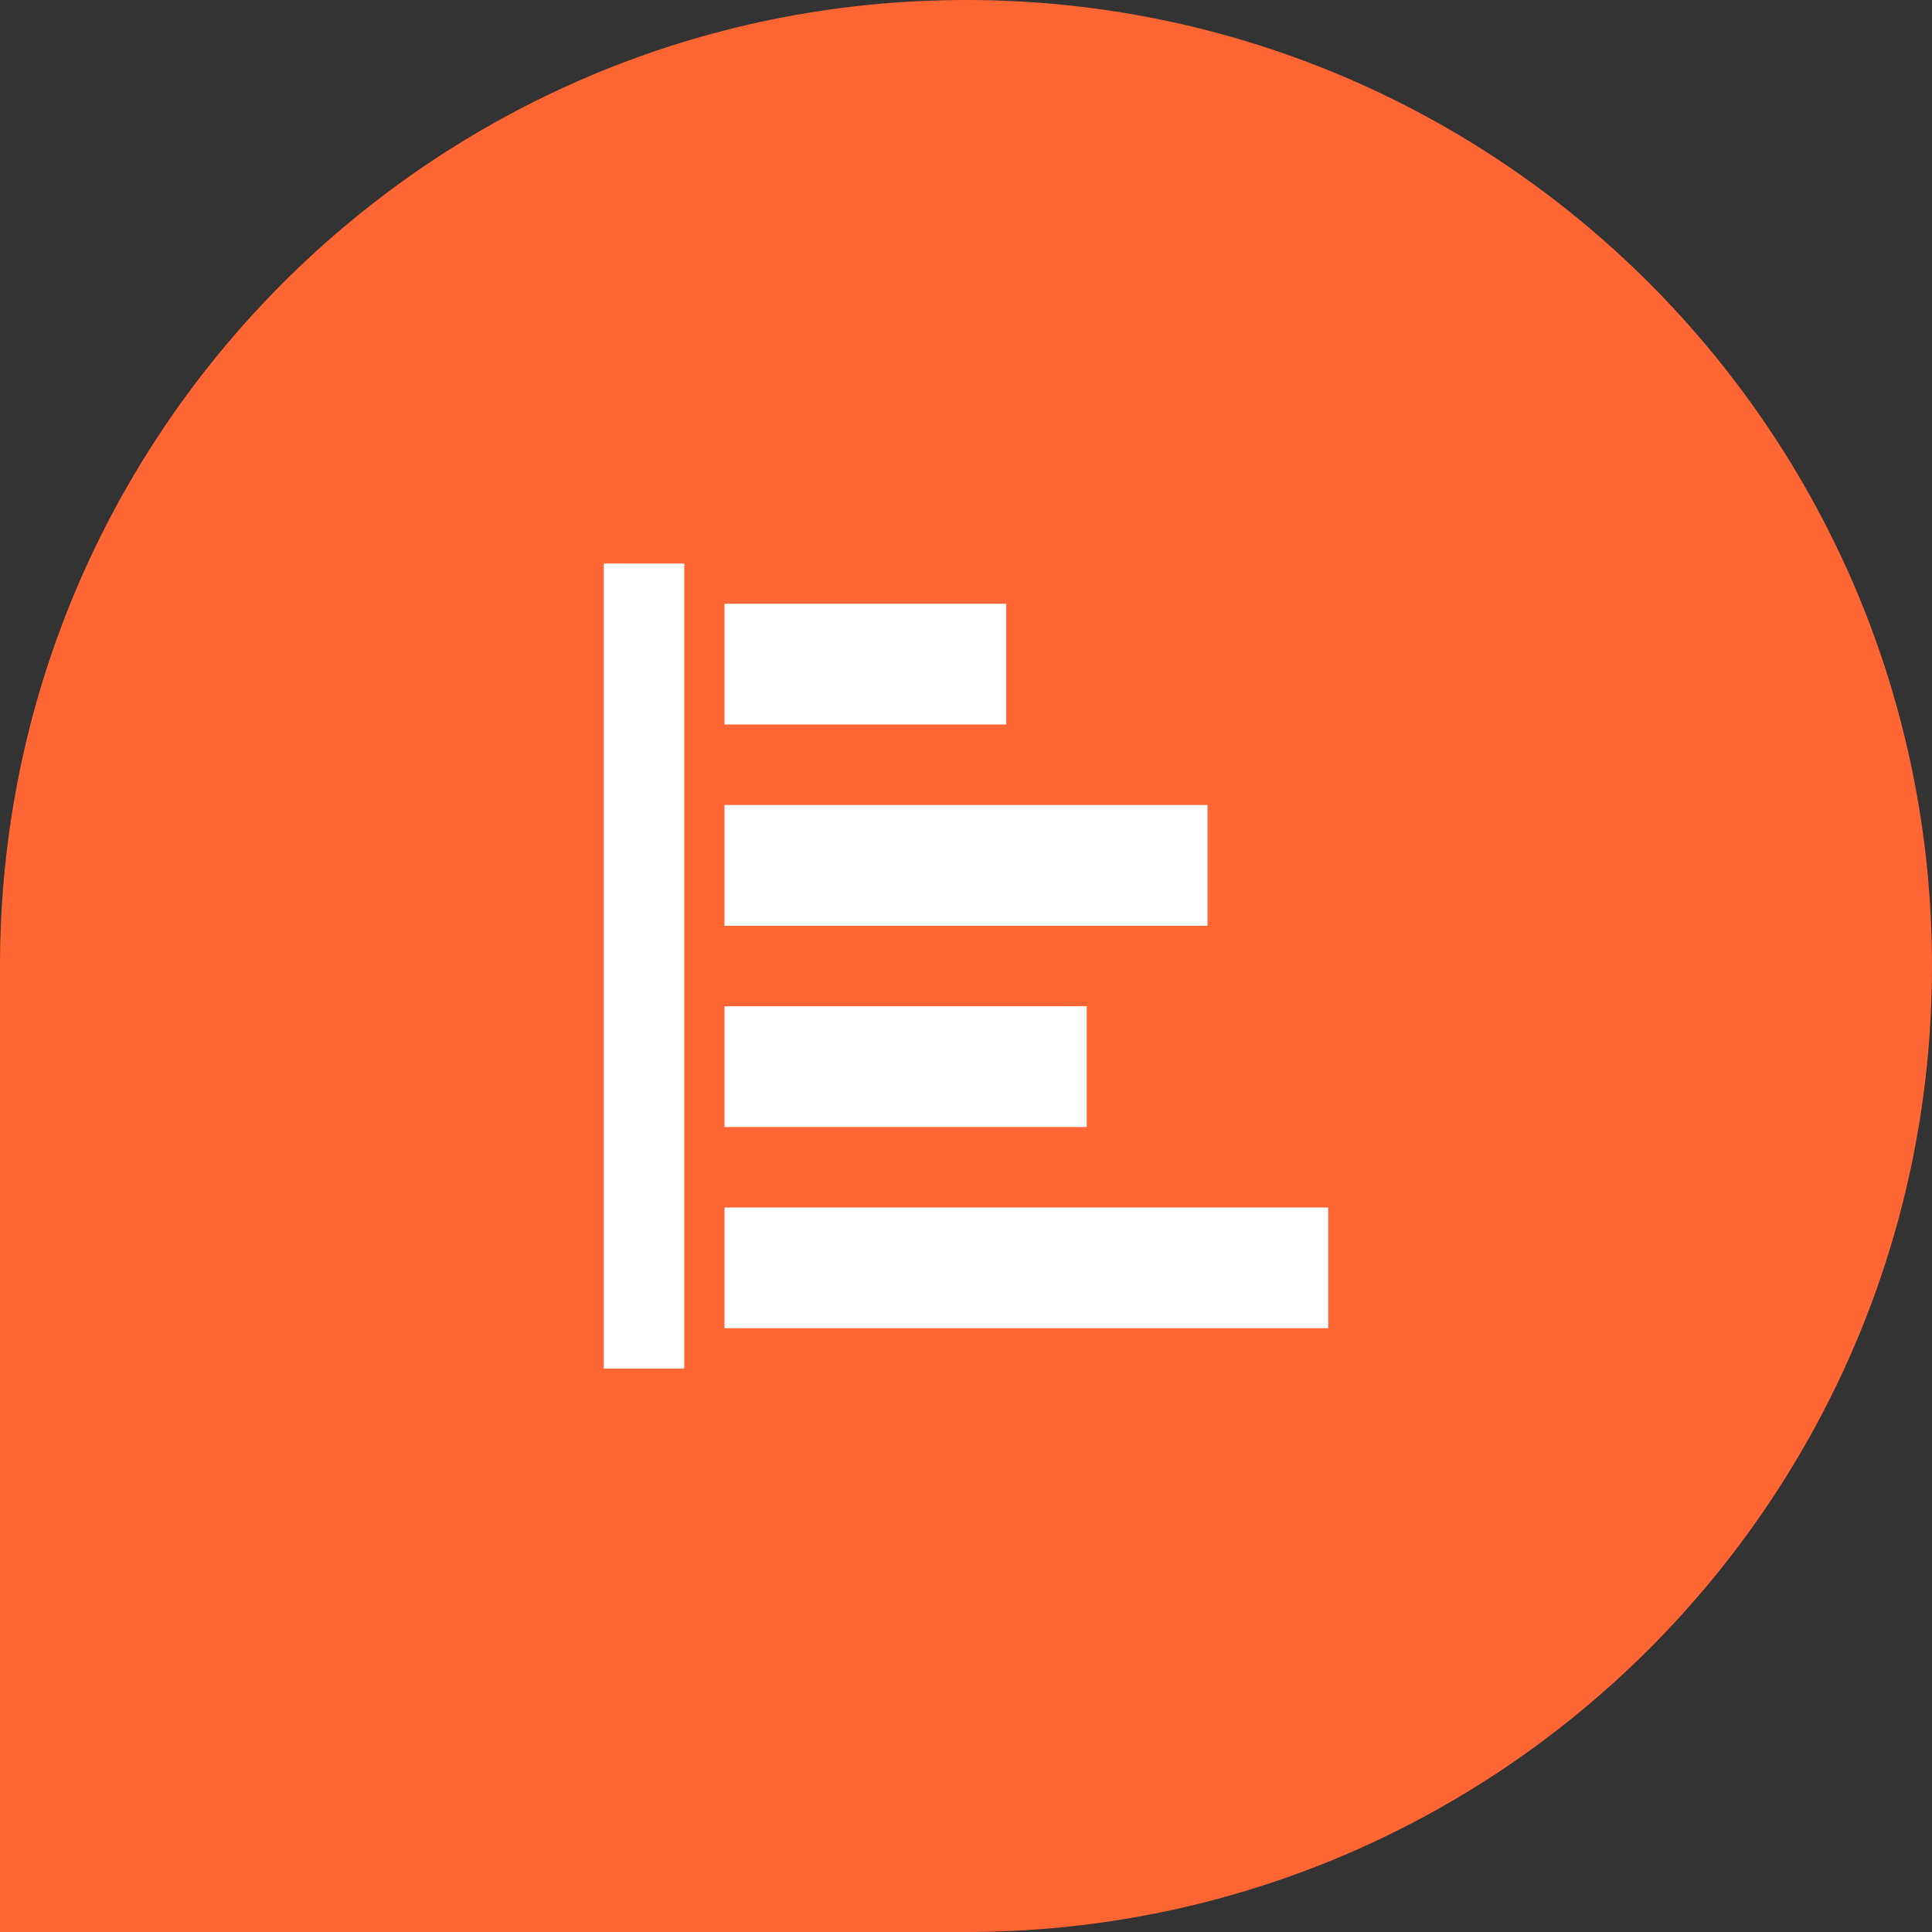 <svg width="64" height="64" viewBox="0 0 64 64" fill="none" xmlns="http://www.w3.org/2000/svg">
<rect x="0" y="0" width="64" height="64" fill="#333333" stroke="none"/>
<path d="M0 32C0 14.327 14.327 0 32 0C49.673 0 64 14.327 64 32C64 49.673 49.673 64 32 64H0V32Z" fill="#FF6633"/>
<mask id="mask0_11827_69297" style="mask-type:alpha" maskUnits="userSpaceOnUse" x="16" y="16" width="32" height="32">
<rect x="48" y="16" width="32" height="32" transform="rotate(90 48 16)" fill="white"/>
</mask>
<g mask="url(#mask0_11827_69297)">
<path d="M20 18.667L22.667 18.667L22.667 45.334L20 45.334L20 18.667ZM24 20L33.333 20L33.333 24L24 24L24 20ZM24 26.667L40 26.667L40 30.667L24 30.667L24 26.667ZM24 33.334L36 33.334L36 37.334L24 37.334L24 33.334ZM24 40L44 40L44 44L24 44L24 40Z" fill="white"/>
</g>
</svg>
